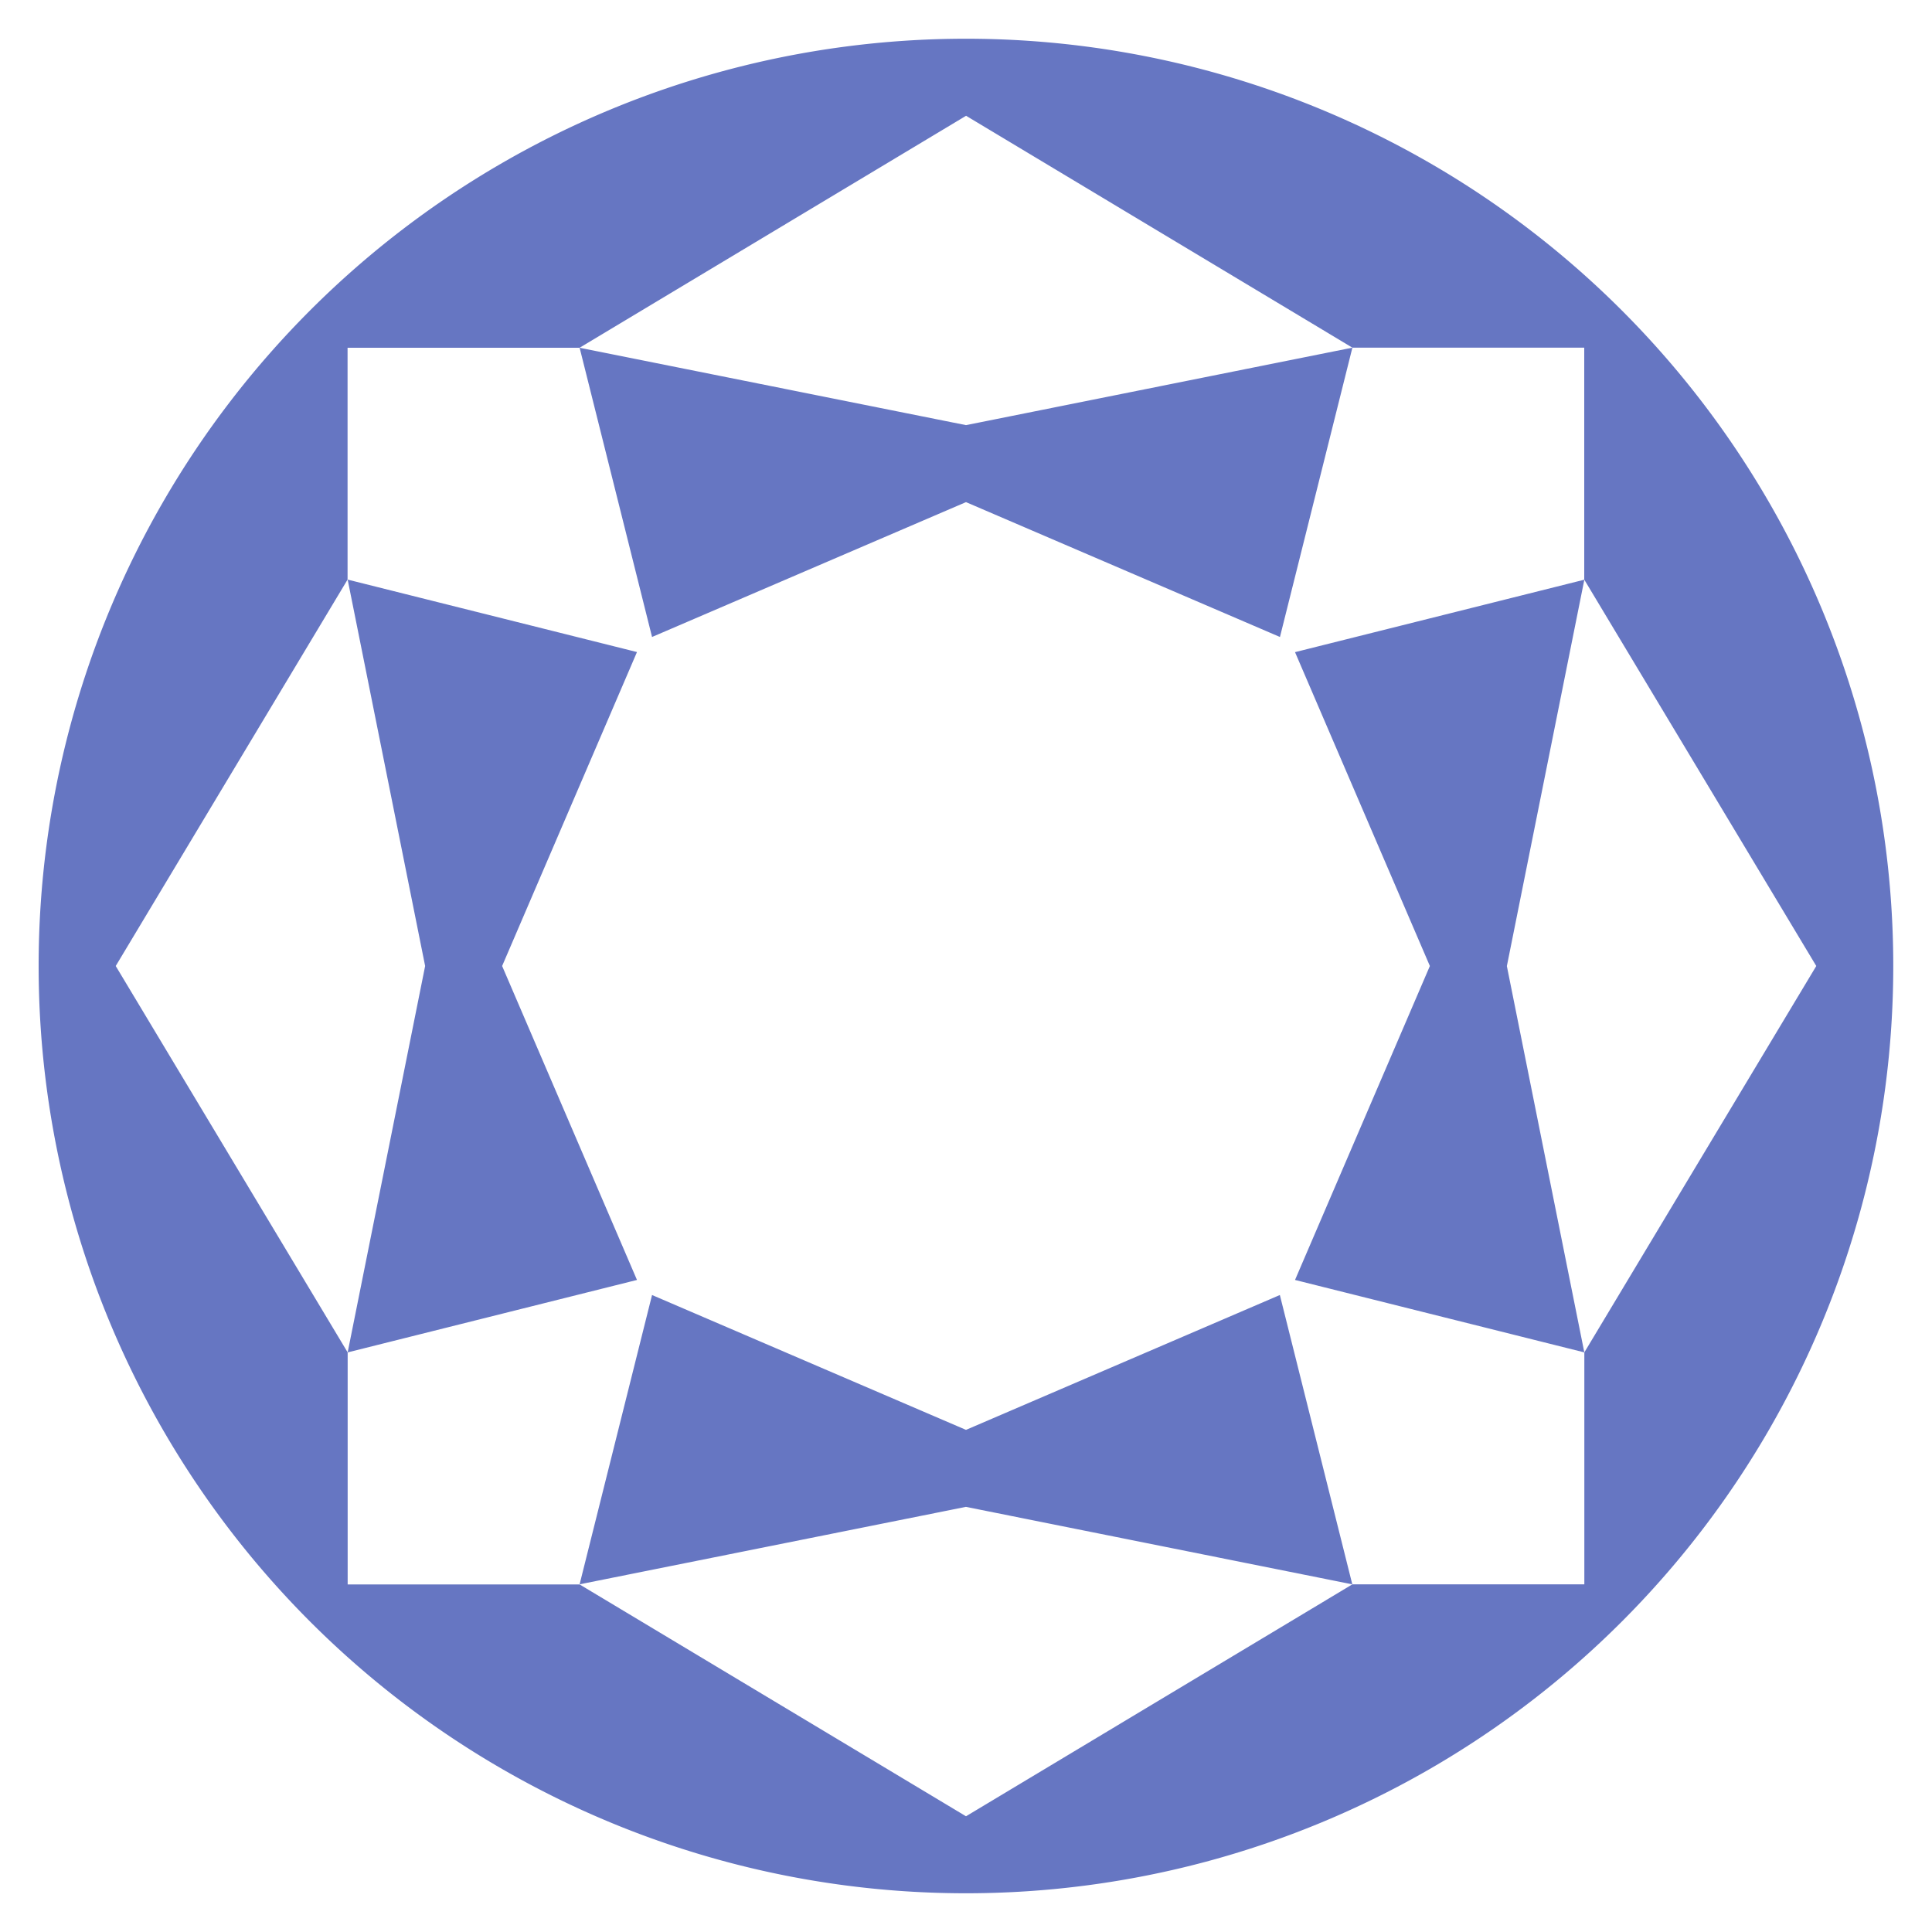 <svg xmlns="http://www.w3.org/2000/svg" width="20" height="20" fill="none" viewBox="0 0 20 20"><path fill="#6676C2" d="M10 .401a9.598 9.598 0 0 0-9.6 9.6 9.598 9.598 0 0 0 9.6 9.598A9.598 9.598 0 0 0 19.599 10a9.598 9.598 0 0 0-9.6-9.599Zm0 .797 4 2.401h2.4V6l2.402 4-2.401 4v2.401H14l-4 2.401-4-2.4H3.599V14l-2.401-4 2.4-4V3.6H6l4-2.401ZM6 3.599l.75 2.995L10 5.198l3.25 1.396.75-2.995-4 .802L6 3.6ZM3.599 6l.802 4-.802 4 2.995-.75L5.198 10l1.396-3.25L3.599 6Zm2.4 10.401 4-.802 4 .802-.75-2.995L10 14.802l-3.25-1.396L6 16.401Zm10.402-2.4-.802-4 .802-4-2.995.75L14.802 10l-1.396 3.25 2.995.75Z"/></svg>